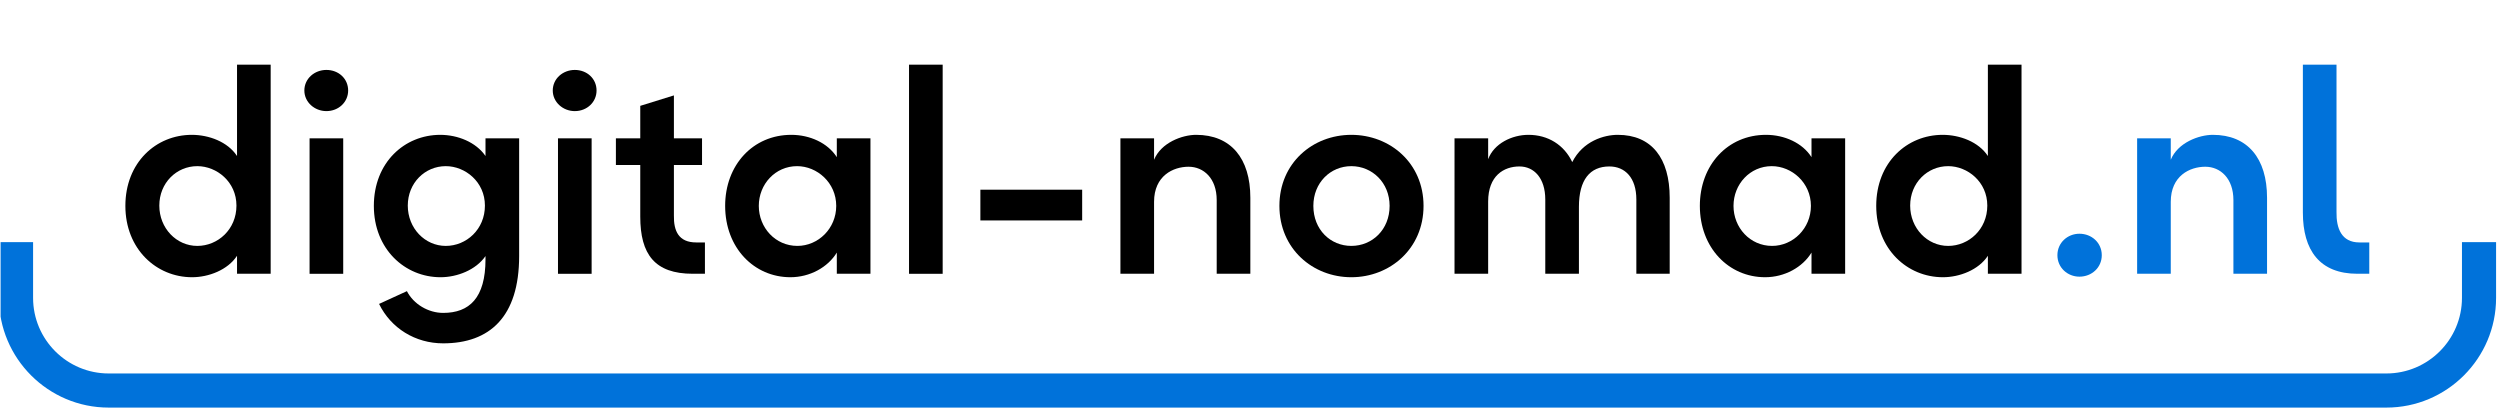 <?xml version="1.0" encoding="UTF-8" standalone="no"?>
<!-- Created with Inkscape (http://www.inkscape.org/) -->

<svg
   version="1.1"
   id="svg1"
   width="390.667"
   height="64"
   viewBox="0 0 390.667 64"
   xmlns="http://www.w3.org/2000/svg"
   xmlns:svg="http://www.w3.org/2000/svg">
  <defs
     id="defs1">
    <clipPath
       clipPathUnits="userSpaceOnUse"
       id="clipPath3">
      <path
         d="M 0,48 H 293 V 0 H 0 Z"
         transform="translate(-279.683,-0.23)"
         id="path3" />
    </clipPath>
    <clipPath
       clipPathUnits="userSpaceOnUse"
       id="clipPath5">
      <path
         d="M 0,48 H 293 V 0 H 0 Z"
         transform="translate(-27.712,-23.904)"
         id="path5" />
    </clipPath>
    <clipPath
       clipPathUnits="userSpaceOnUse"
       id="clipPath7">
      <path
         d="M 0,48 H 293 V 0 H 0 Z"
         id="path7" />
    </clipPath>
    <clipPath
       clipPathUnits="userSpaceOnUse"
       id="clipPath9">
      <path
         d="M 0,48 H 293 V 0 H 0 Z"
         transform="translate(-56.833,-23.904)"
         id="path9" />
    </clipPath>
    <clipPath
       clipPathUnits="userSpaceOnUse"
       id="clipPath11">
      <path
         d="M 0,48 H 293 V 0 H 0 Z"
         id="path11" />
    </clipPath>
    <clipPath
       clipPathUnits="userSpaceOnUse"
       id="clipPath13">
      <path
         d="M 0,48 H 293 V 0 H 0 Z"
         transform="translate(-81.19,-15.915)"
         id="path13" />
    </clipPath>
    <clipPath
       clipPathUnits="userSpaceOnUse"
       id="clipPath15">
      <path
         d="M 0,48 H 293 V 0 H 0 Z"
         transform="translate(-98.006,-23.87)"
         id="path15" />
    </clipPath>
    <clipPath
       clipPathUnits="userSpaceOnUse"
       id="clipPath17">
      <path
         d="M 0,48 H 293 V 0 H 0 Z"
         id="path17" />
    </clipPath>
    <clipPath
       clipPathUnits="userSpaceOnUse"
       id="clipPath19">
      <path
         d="M 0,48 H 293 V 0 H 0 Z"
         id="path19" />
    </clipPath>
    <clipPath
       clipPathUnits="userSpaceOnUse"
       id="clipPath21">
      <path
         d="M 0,48 H 293 V 0 H 0 Z"
         transform="translate(-146.541,-24.822)"
         id="path21" />
    </clipPath>
    <clipPath
       clipPathUnits="userSpaceOnUse"
       id="clipPath23">
      <path
         d="M 0,48 H 293 V 0 H 0 Z"
         transform="translate(-162.863,-23.87)"
         id="path23" />
    </clipPath>
    <clipPath
       clipPathUnits="userSpaceOnUse"
       id="clipPath25">
      <path
         d="M 0,48 H 293 V 0 H 0 Z"
         transform="translate(-195.689,-24.822)"
         id="path25" />
    </clipPath>
    <clipPath
       clipPathUnits="userSpaceOnUse"
       id="clipPath27">
      <path
         d="M 0,48 H 293 V 0 H 0 Z"
         transform="translate(-212.24,-23.87)"
         id="path27" />
    </clipPath>
    <clipPath
       clipPathUnits="userSpaceOnUse"
       id="clipPath29">
      <path
         d="M 0,48 H 293 V 0 H 0 Z"
         transform="translate(-232.912,-23.904)"
         id="path29" />
    </clipPath>
    <clipPath
       clipPathUnits="userSpaceOnUse"
       id="clipPath31">
      <path
         d="M 0,48 H 293 V 0 H 0 Z"
         transform="translate(-241.128,-18.091)"
         id="path31" />
    </clipPath>
    <clipPath
       clipPathUnits="userSpaceOnUse"
       id="clipPath33">
      <path
         d="M 0,48 H 293 V 0 H 0 Z"
         transform="translate(-265.698,-24.822)"
         id="path33" />
    </clipPath>
    <clipPath
       clipPathUnits="userSpaceOnUse"
       id="clipPath35">
      <path
         d="M 0,48 H 293 V 0 H 0 Z"
         transform="translate(-276.286,-15.915)"
         id="path35" />
    </clipPath>
  </defs>
  <g
     id="g1">
    <g
       id="group-MC0">
      <path
         id="path2"
         d="m 0,0 h -267.013 c -7.092,0 -12.862,5.77 -12.862,12.861 v 6.534 h 4 v -6.534 c 0,-4.885 3.976,-8.861 8.862,-8.861 H 0 c 4.886,0 8.861,3.976 8.861,8.861 v 6.534 h 4 V 12.861 C 12.861,5.77 7.092,0 0,0"
         style="fill:#0072da;fill-opacity:1;fill-rule:nonzero;stroke:none"
         transform="matrix(1.333,0,0,-1.333,372.911,63.693)"
         clip-path="url(#clipPath3)" />
      <path
         id="path4"
         d="m 0,0 c 0,2.788 -2.312,4.624 -4.589,4.624 -2.448,0 -4.454,-1.972 -4.454,-4.624 0,-2.652 2.006,-4.726 4.454,-4.726 C -2.176,-4.726 0,-2.788 0,0 M 0.068,16.522 H 4.012 V -7.989 H 0.068 v 2.107 c -1.088,-1.666 -3.332,-2.515 -5.27,-2.515 -4.181,0 -7.819,3.297 -7.819,8.363 0,5.099 3.604,8.329 7.786,8.329 2.006,0 4.215,-0.816 5.303,-2.482 z"
         style="fill:#000000;fill-opacity:1;fill-rule:nonzero;stroke:none"
         transform="matrix(1.333,0,0,-1.333,36.949,32.128)"
         clip-path="url(#clipPath5)" />
      <path
         id="path6"
         d="m 36.291,31.792 h 3.944 V 15.916 h -3.944 z m -0.612,5.609 c 0,1.394 1.19,2.413 2.584,2.413 1.428,0 2.55,-1.019 2.55,-2.413 0,-1.36 -1.122,-2.414 -2.55,-2.414 -1.394,0 -2.584,1.054 -2.584,2.414"
         style="fill:#000000;fill-opacity:1;fill-rule:nonzero;stroke:none"
         transform="matrix(1.333,0,0,-1.333,0,64)"
         clip-path="url(#clipPath7)" />
      <path
         id="path8"
         d="m 0,0 c 0,2.788 -2.312,4.624 -4.589,4.624 -2.448,0 -4.454,-1.972 -4.454,-4.624 0,-2.652 2.006,-4.726 4.454,-4.726 C -2.176,-4.726 0,-2.788 0,0 M 0.068,7.887 H 4.012 V -5.916 c 0,-7.139 -3.468,-10.232 -8.908,-10.232 -3.263,0 -6.119,1.767 -7.513,4.623 l 3.264,1.496 c 0.782,-1.531 2.516,-2.55 4.249,-2.55 3.06,0 4.964,1.734 4.964,6.289 v 0.374 c -1.122,-1.632 -3.332,-2.481 -5.27,-2.481 -4.181,0 -7.819,3.297 -7.819,8.363 0,5.099 3.604,8.329 7.786,8.329 2.039,0 4.181,-0.85 5.303,-2.482 z"
         style="fill:#000000;fill-opacity:1;fill-rule:nonzero;stroke:none"
         transform="matrix(1.333,0,0,-1.333,75.777,32.128)"
         clip-path="url(#clipPath9)" />
      <path
         id="path10"
         d="m 65.412,31.792 h 3.944 V 15.916 H 65.412 Z M 64.8,37.401 c 0,1.394 1.19,2.413 2.583,2.413 1.429,0 2.55,-1.019 2.55,-2.413 0,-1.36 -1.121,-2.414 -2.55,-2.414 -1.393,0 -2.583,1.054 -2.583,2.414"
         style="fill:#000000;fill-opacity:1;fill-rule:nonzero;stroke:none"
         transform="matrix(1.333,0,0,-1.333,0,64)"
         clip-path="url(#clipPath11)" />
      <path
         id="path12"
         d="m 0,0 c -4.454,0 -6.153,2.277 -6.153,6.697 v 6.052 h -2.856 v 3.127 h 2.856 v 3.808 l 3.944,1.224 V 15.876 H 1.088 V 12.749 H -2.209 V 6.833 C -2.244,5.031 -1.666,3.672 0.408,3.672 h 1.02 V 0 Z"
         style="fill:#000000;fill-opacity:1;fill-rule:nonzero;stroke:none"
         transform="matrix(1.333,0,0,-1.333,108.254,42.78)"
         clip-path="url(#clipPath13)" />
      <path
         id="path14"
         d="m 0,0 c 0,2.72 -2.244,4.658 -4.589,4.658 -2.55,0 -4.488,-2.108 -4.488,-4.658 0,-2.55 1.938,-4.691 4.521,-4.691 C -2.108,-4.691 0,-2.651 0,0 M 0.068,7.921 H 4.012 V -7.955 H 0.068 v 2.481 c -1.054,-1.733 -3.162,-2.889 -5.44,-2.889 -4.249,0 -7.649,3.433 -7.649,8.363 0,4.793 3.264,8.329 7.751,8.329 2.176,0 4.284,-0.952 5.338,-2.618 z"
         style="fill:#000000;fill-opacity:1;fill-rule:nonzero;stroke:none"
         transform="matrix(1.333,0,0,-1.333,130.675,32.173)"
         clip-path="url(#clipPath15)" />
      <path
         id="path16"
         d="m 106.565,40.427 h 3.944 V 15.915 h -3.944 z"
         style="fill:#000000;fill-opacity:1;fill-rule:nonzero;stroke:none"
         transform="matrix(1.333,0,0,-1.333,0,64)"
         clip-path="url(#clipPath17)" />
      <path
         id="path18"
         d="m 114.929,25.774 h 11.933 V 22.17 h -11.933 z"
         style="fill:#000000;fill-opacity:1;fill-rule:nonzero;stroke:none"
         transform="matrix(1.333,0,0,-1.333,0,64)"
         clip-path="url(#clipPath19)" />
      <path
         id="path20"
         d="m 0,0 v -8.907 h -3.944 v 8.635 c 0,2.55 -1.53,3.91 -3.298,3.91 -1.801,0 -4.045,-1.055 -4.045,-4.114 v -8.431 h -3.944 V 6.969 h 3.944 V 4.454 c 0.816,2.005 3.297,2.923 4.93,2.923 C -2.278,7.377 0,4.624 0,0"
         style="fill:#000000;fill-opacity:1;fill-rule:nonzero;stroke:none"
         transform="matrix(1.333,0,0,-1.333,195.387,30.904)"
         clip-path="url(#clipPath21)" />
      <path
         id="path22"
         d="M 0,0 C 0,2.72 -2.04,4.658 -4.487,4.658 -6.935,4.658 -8.94,2.72 -8.94,0 c 0,-2.788 2.005,-4.691 4.453,-4.691 C -2.04,-4.691 0,-2.788 0,0 m -12.919,0 c 0,5.032 3.91,8.329 8.432,8.329 4.521,0 8.465,-3.297 8.465,-8.329 0,-5.031 -3.944,-8.363 -8.465,-8.363 -4.522,0 -8.432,3.332 -8.432,8.363"
         style="fill:#000000;fill-opacity:1;fill-rule:nonzero;stroke:none"
         transform="matrix(1.333,0,0,-1.333,217.15,32.173)"
         clip-path="url(#clipPath23)" />
      <path
         id="path24"
         d="m 0,0 v -8.907 h -3.909 v 8.703 c 0,2.55 -1.326,3.875 -3.162,3.875 -2.278,0 -3.57,-1.564 -3.57,-4.725 v -7.853 h -3.944 v 8.703 c 0,2.516 -1.325,3.875 -3.025,3.875 -1.836,0 -3.672,-1.088 -3.672,-4.113 v -8.465 h -3.943 V 6.969 h 3.943 V 4.521 c 0.68,1.836 2.788,2.856 4.725,2.856 2.312,0 4.182,-1.19 5.134,-3.195 1.258,2.481 3.739,3.195 5.338,3.195 C -2.107,7.377 0,4.624 0,0"
         style="fill:#000000;fill-opacity:1;fill-rule:nonzero;stroke:none"
         transform="matrix(1.333,0,0,-1.333,260.918,30.904)"
         clip-path="url(#clipPath25)" />
      <path
         id="path26"
         d="m 0,0 c 0,2.72 -2.243,4.658 -4.589,4.658 -2.55,0 -4.487,-2.108 -4.487,-4.658 0,-2.55 1.937,-4.691 4.521,-4.691 C -2.107,-4.691 0,-2.651 0,0 M 0.068,7.921 H 4.012 V -7.955 H 0.068 v 2.481 c -1.053,-1.733 -3.161,-2.889 -5.439,-2.889 -4.249,0 -7.65,3.433 -7.65,8.363 0,4.793 3.264,8.329 7.752,8.329 2.176,0 4.284,-0.952 5.337,-2.618 z"
         style="fill:#000000;fill-opacity:1;fill-rule:nonzero;stroke:none"
         transform="matrix(1.333,0,0,-1.333,282.987,32.173)"
         clip-path="url(#clipPath27)" />
      <path
         id="path28"
         d="m 0,0 c 0,2.788 -2.312,4.624 -4.589,4.624 -2.448,0 -4.454,-1.972 -4.454,-4.624 0,-2.652 2.006,-4.726 4.454,-4.726 C -2.176,-4.726 0,-2.788 0,0 M 0.068,16.522 H 4.012 V -7.989 H 0.068 v 2.107 c -1.088,-1.666 -3.332,-2.515 -5.269,-2.515 -4.182,0 -7.82,3.297 -7.82,8.363 0,5.099 3.604,8.329 7.786,8.329 2.006,0 4.215,-0.816 5.303,-2.482 z"
         style="fill:#000000;fill-opacity:1;fill-rule:nonzero;stroke:none"
         transform="matrix(1.333,0,0,-1.333,310.549,32.128)"
         clip-path="url(#clipPath29)" />
      <path
         id="path30"
         d="M 0,0 C 0,1.462 1.19,2.516 2.584,2.516 4.012,2.516 5.202,1.462 5.202,0 5.202,-1.462 4.012,-2.516 2.584,-2.516 1.19,-2.516 0,-1.462 0,0"
         style="fill:#0072da;fill-opacity:1;fill-rule:nonzero;stroke:none"
         transform="matrix(1.333,0,0,-1.333,321.504,39.879)"
         clip-path="url(#clipPath31)" />
      <path
         id="path32"
         d="m 0,0 v -8.907 h -3.943 v 8.635 c 0,2.55 -1.531,3.91 -3.298,3.91 -1.802,0 -4.046,-1.055 -4.046,-4.114 V -8.907 H -15.23 V 6.969 h 3.943 V 4.454 c 0.816,2.005 3.298,2.923 4.93,2.923 C -2.277,7.377 0,4.624 0,0"
         style="fill:#0072da;fill-opacity:1;fill-rule:nonzero;stroke:none"
         transform="matrix(1.333,0,0,-1.333,354.264,30.904)"
         clip-path="url(#clipPath33)" />
      <path
         id="path34"
         d="m 0,0 c -4.419,0 -6.391,2.754 -6.391,7.173 v 17.339 h 3.944 V 7.241 C -2.481,5.337 -1.869,3.672 0.238,3.672 H 1.395 V 0 Z"
         style="fill:#0072da;fill-opacity:1;fill-rule:nonzero;stroke:none"
         transform="matrix(1.333,0,0,-1.333,368.381,42.78)"
         clip-path="url(#clipPath35)" />
    </g>
  </g>
</svg>
